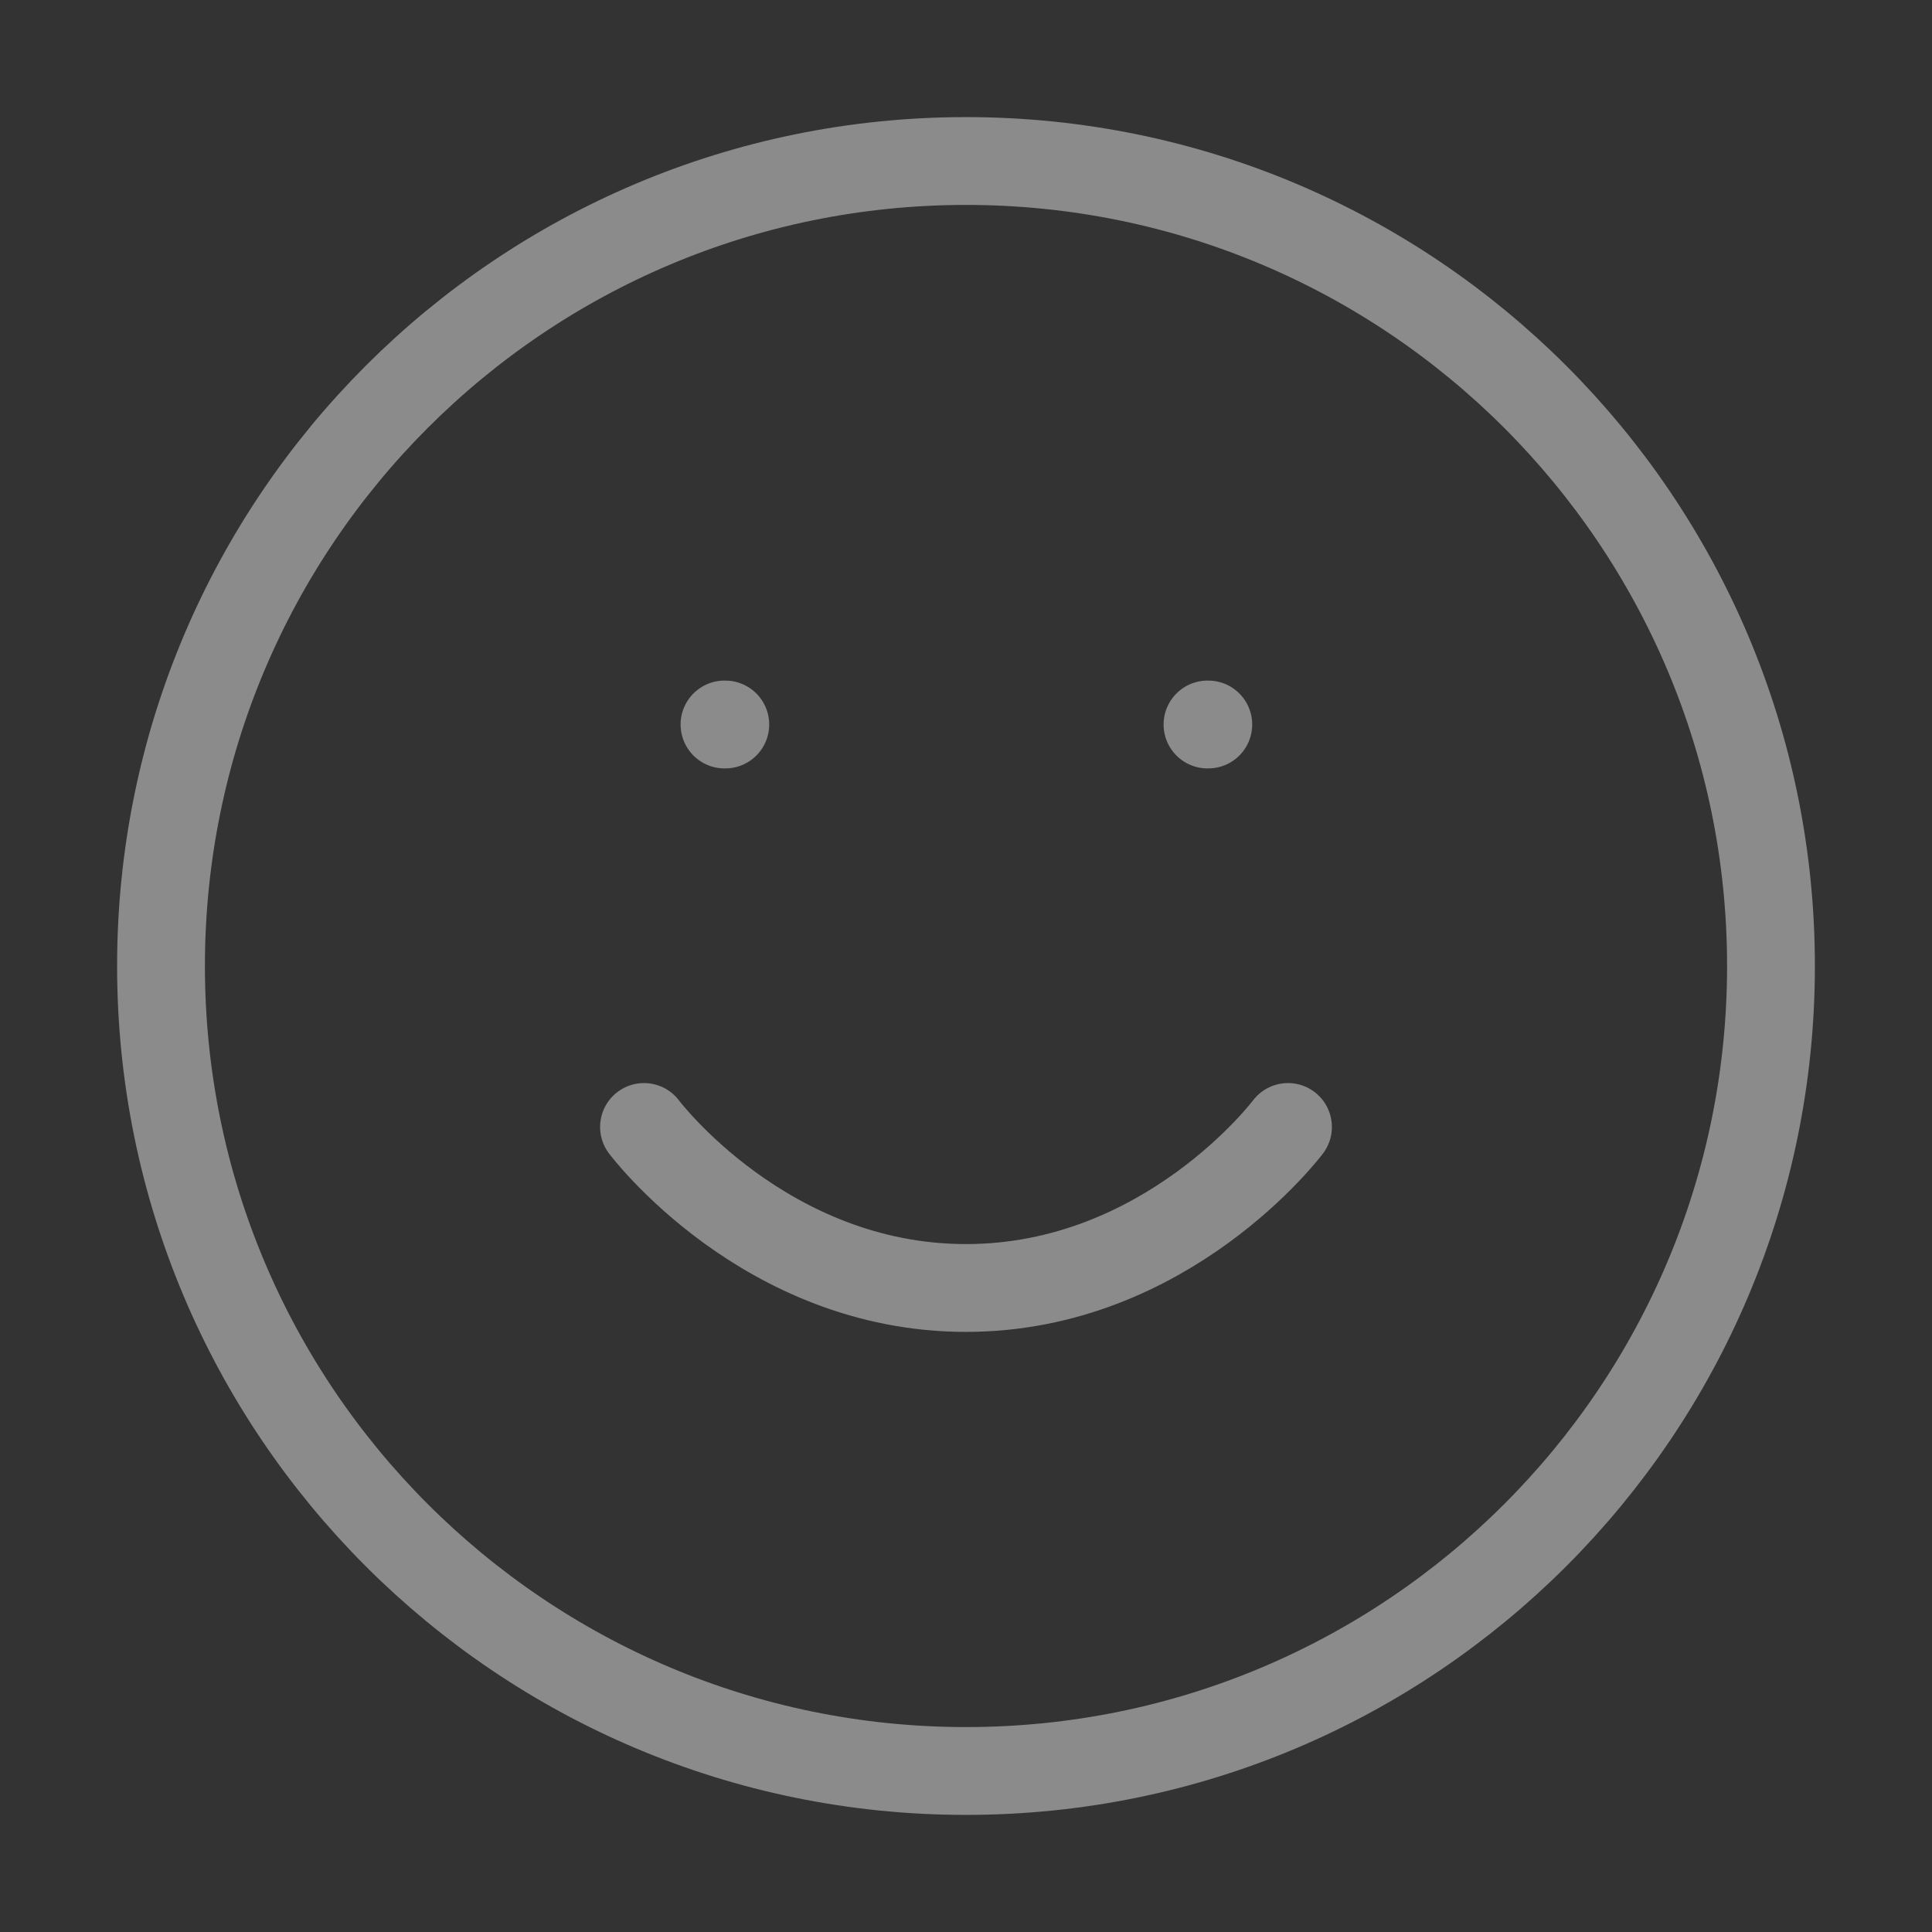 <?xml version="1.0" encoding="UTF-8"?>
<svg xmlns="http://www.w3.org/2000/svg" width="44" height="44" viewBox="0 0 44 44" fill="none">
  <rect x="0" y="0" width="44" height="44" fill="#333333" stroke="none"/>
  <path d="M14.667 25.666C14.667 25.666 17.417 29.333 22 29.333C26.583 29.333 29.333 25.666 29.333 25.666M16.5 16.5H16.518M27.5 16.5H27.518M40.333 22C40.333 32.125 32.125 40.333 22 40.333C11.875 40.333 3.667 32.125 3.667 22C3.667 11.875 11.875 3.667 22 3.667C32.125 3.667 40.333 11.875 40.333 22Z" stroke="white" stroke-opacity="0.43" stroke-width="2" stroke-linecap="round" stroke-linejoin="round"></path>
</svg>
